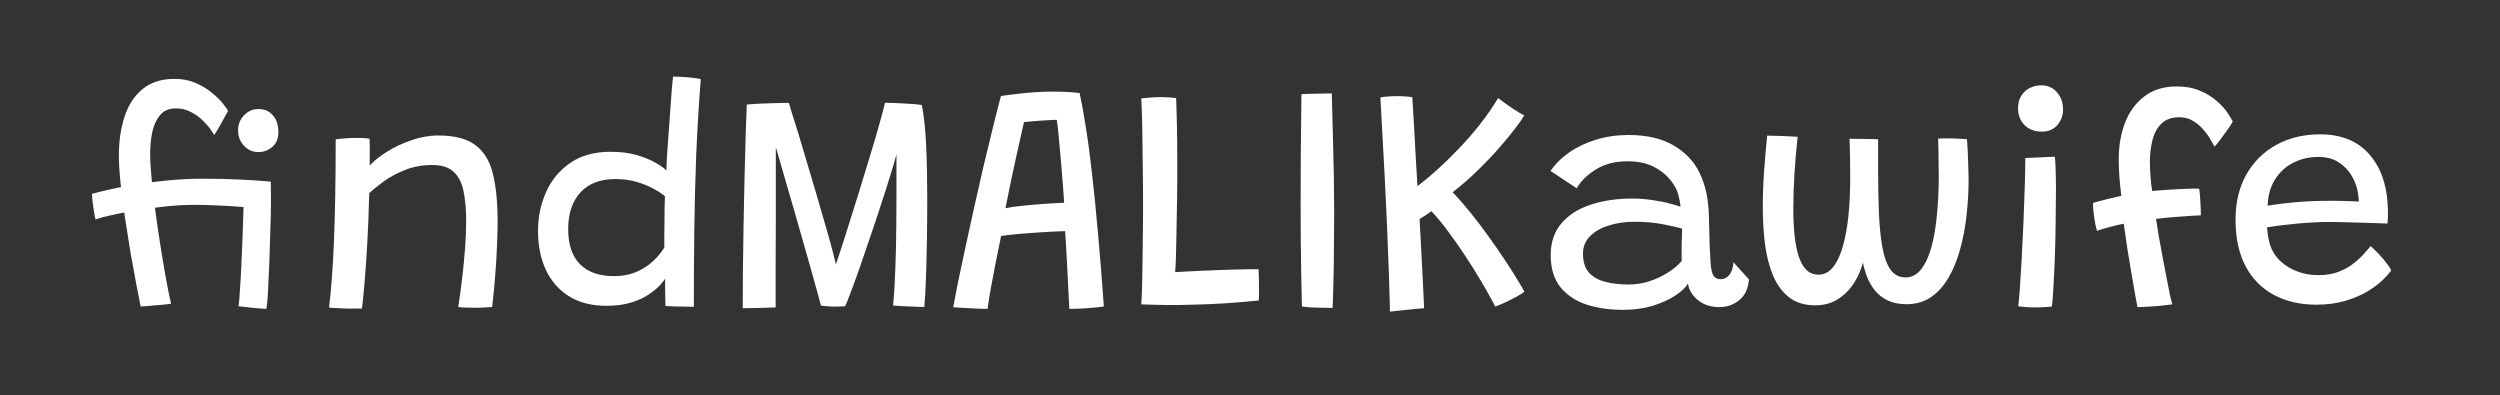 <svg width="310" height="49" viewBox="0 0 310 49" fill="none" xmlns="http://www.w3.org/2000/svg">
<rect x="0" y="0" width="310" height="49" fill="#333333" stroke="none"/>
<path d="M11.84 27.22C11.8 27.073 11.76 26.873 11.72 26.62C11.68 26.353 11.633 26.067 11.58 25.76C11.54 25.44 11.5 25.133 11.46 24.84C11.433 24.533 11.413 24.267 11.4 24.04C12.747 23.667 14.2 23.34 15.76 23.06C17.333 22.78 18.92 22.56 20.52 22.4C22.133 22.24 23.673 22.16 25.14 22.16C26.793 22.16 28.293 22.193 29.64 22.26C31 22.313 32.313 22.4 33.58 22.52C33.58 22.64 33.553 22.867 33.5 23.2C33.447 23.52 33.373 23.88 33.28 24.28C33.2 24.667 33.12 25.027 33.04 25.36C32.973 25.68 32.92 25.9 32.88 26.02C32.387 25.927 31.8 25.847 31.12 25.78C30.453 25.7 29.727 25.633 28.94 25.58C28.167 25.527 27.367 25.487 26.54 25.46C25.727 25.42 24.92 25.4 24.12 25.4C23.08 25.4 21.947 25.46 20.72 25.58C19.507 25.7 18.313 25.853 17.14 26.04C15.98 26.227 14.927 26.427 13.98 26.64C13.047 26.84 12.333 27.033 11.84 27.22ZM33.04 38.3C32.88 38.3 32.633 38.287 32.3 38.26C31.98 38.233 31.627 38.2 31.24 38.16C30.867 38.12 30.527 38.08 30.22 38.04C29.913 38.013 29.7 37.993 29.58 37.98C29.633 37.633 29.687 37.02 29.74 36.14C29.807 35.26 29.867 34.233 29.92 33.06C29.973 31.873 30.027 30.64 30.08 29.36C30.133 28.08 30.173 26.853 30.2 25.68C30.227 24.507 30.24 23.493 30.24 22.64C30.427 22.64 30.667 22.64 30.96 22.64C31.267 22.627 31.587 22.613 31.92 22.6C32.253 22.587 32.567 22.573 32.86 22.56C33.153 22.547 33.393 22.533 33.58 22.52C33.593 23.133 33.6 23.98 33.6 25.06C33.6 26.127 33.573 27.3 33.52 28.58C33.493 29.847 33.453 31.14 33.4 32.46C33.347 33.767 33.293 34.947 33.24 36C33.187 37.04 33.12 37.807 33.04 38.3ZM32.06 18.86C31.353 18.86 30.753 18.6 30.26 18.08C29.767 17.547 29.52 16.907 29.52 16.16C29.52 15.427 29.767 14.807 30.26 14.3C30.753 13.78 31.347 13.52 32.04 13.52C32.8 13.52 33.4 13.78 33.84 14.3C34.293 14.807 34.52 15.5 34.52 16.38C34.52 17.18 34.267 17.793 33.76 18.22C33.253 18.647 32.687 18.86 32.06 18.86ZM17.44 38C17.307 37.333 17.127 36.413 16.9 35.24C16.673 34.067 16.433 32.753 16.18 31.3C15.94 29.847 15.707 28.373 15.48 26.88C15.267 25.373 15.087 23.96 14.94 22.64C14.807 21.32 14.74 20.207 14.74 19.3C14.74 17.513 14.973 15.907 15.44 14.48C15.907 13.04 16.647 11.9 17.66 11.06C18.687 10.207 20.013 9.78 21.64 9.78C22.613 9.78 23.48 9.947 24.24 10.28C25.013 10.613 25.68 11.013 26.24 11.48C26.813 11.933 27.273 12.38 27.62 12.82C27.967 13.247 28.187 13.56 28.28 13.76C28.213 13.88 28.1 14.08 27.94 14.36C27.793 14.64 27.627 14.947 27.44 15.28C27.267 15.6 27.093 15.9 26.92 16.18C26.76 16.447 26.64 16.633 26.56 16.74C26.507 16.633 26.36 16.407 26.12 16.06C25.88 15.713 25.553 15.34 25.14 14.94C24.727 14.527 24.233 14.173 23.66 13.88C23.1 13.587 22.473 13.44 21.78 13.44C20.953 13.44 20.307 13.72 19.84 14.28C19.387 14.827 19.067 15.527 18.88 16.38C18.707 17.233 18.62 18.133 18.62 19.08C18.62 19.933 18.687 21.033 18.82 22.38C18.953 23.727 19.127 25.173 19.34 26.72C19.553 28.267 19.78 29.78 20.02 31.26C20.26 32.74 20.487 34.053 20.7 35.2C20.913 36.333 21.087 37.153 21.22 37.66C21.047 37.687 20.787 37.72 20.44 37.76C20.093 37.787 19.713 37.82 19.3 37.86C18.9 37.9 18.527 37.933 18.18 37.96C17.833 37.987 17.587 38 17.44 38ZM44.885 38.26C44.631 38.26 44.325 38.26 43.965 38.26C43.605 38.273 43.245 38.273 42.885 38.26C42.551 38.247 42.171 38.227 41.745 38.2C41.318 38.187 41.005 38.167 40.805 38.14C40.938 37.033 41.051 35.827 41.145 34.52C41.251 33.2 41.338 31.72 41.405 30.08C41.471 28.427 41.525 26.553 41.565 24.46C41.605 22.353 41.625 19.96 41.625 17.28C41.945 17.227 42.325 17.187 42.765 17.16C43.218 17.12 43.678 17.1 44.145 17.1C44.438 17.1 44.731 17.107 45.025 17.12C45.331 17.133 45.598 17.16 45.825 17.2C45.838 17.347 45.845 17.613 45.845 18C45.858 18.387 45.858 18.813 45.845 19.28C45.845 19.747 45.845 20.16 45.845 20.52C46.338 19.973 47.038 19.413 47.945 18.84C48.851 18.267 49.865 17.787 50.985 17.4C52.105 17 53.231 16.8 54.365 16.8C56.391 16.8 57.931 17.207 58.985 18.02C60.038 18.82 60.751 20.007 61.125 21.58C61.511 23.153 61.705 25.107 61.705 27.44C61.705 28.347 61.678 29.373 61.625 30.52C61.585 31.667 61.511 32.88 61.405 34.16C61.311 35.44 61.185 36.74 61.025 38.06C60.838 38.087 60.551 38.107 60.165 38.12C59.791 38.147 59.391 38.16 58.965 38.16C58.538 38.16 58.131 38.153 57.745 38.14C57.358 38.127 57.051 38.1 56.825 38.06C56.998 36.927 57.158 35.747 57.305 34.52C57.451 33.28 57.571 32.053 57.665 30.84C57.758 29.613 57.805 28.46 57.805 27.38C57.805 25.993 57.698 24.78 57.485 23.74C57.285 22.7 56.878 21.893 56.265 21.32C55.665 20.747 54.778 20.46 53.605 20.46C52.391 20.46 51.278 20.66 50.265 21.06C49.251 21.46 48.365 21.933 47.605 22.48C46.858 23.027 46.251 23.513 45.785 23.94C45.731 26.193 45.651 28.26 45.545 30.14C45.438 32.02 45.325 33.653 45.205 35.04C45.085 36.427 44.978 37.5 44.885 38.26ZM82.514 37.94C82.514 37.713 82.507 37.373 82.494 36.92C82.481 36.453 82.474 36 82.474 35.56C82.474 35.107 82.474 34.773 82.474 34.56C82.381 34.72 82.174 34.98 81.854 35.34C81.534 35.7 81.081 36.08 80.494 36.48C79.921 36.88 79.194 37.22 78.314 37.5C77.434 37.78 76.387 37.92 75.174 37.92C73.387 37.92 71.861 37.533 70.594 36.76C69.327 35.973 68.361 34.88 67.694 33.48C67.041 32.08 66.714 30.46 66.714 28.62C66.714 26.9 67.047 25.3 67.714 23.82C68.381 22.327 69.381 21.12 70.714 20.2C72.047 19.28 73.714 18.82 75.714 18.82C76.914 18.82 77.981 18.953 78.914 19.22C79.861 19.487 80.647 19.807 81.274 20.18C81.914 20.54 82.367 20.86 82.634 21.14C82.647 20.553 82.681 19.827 82.734 18.96C82.801 18.093 82.867 17.173 82.934 16.2C83.001 15.227 83.067 14.287 83.134 13.38C83.201 12.46 83.261 11.653 83.314 10.96C83.381 10.267 83.427 9.78 83.454 9.5C83.987 9.5 84.574 9.527 85.214 9.58C85.867 9.633 86.427 9.707 86.894 9.8C86.654 12.92 86.467 16.027 86.334 19.12C86.214 22.2 86.134 25.313 86.094 28.46C86.054 31.593 86.034 34.787 86.034 38.04C85.834 38.04 85.494 38.033 85.014 38.02C84.547 38.02 84.074 38.013 83.594 38C83.114 37.973 82.754 37.953 82.514 37.94ZM76.134 34.24C77.054 34.24 77.874 34.107 78.594 33.84C79.314 33.56 79.927 33.227 80.434 32.84C80.941 32.44 81.354 32.047 81.674 31.66C82.007 31.26 82.241 30.94 82.374 30.7C82.374 30.393 82.374 29.947 82.374 29.36C82.387 28.76 82.394 28.133 82.394 27.48C82.407 26.813 82.414 26.193 82.414 25.62C82.427 25.047 82.441 24.62 82.454 24.34C82.147 24.06 81.687 23.753 81.074 23.42C80.474 23.087 79.767 22.8 78.954 22.56C78.141 22.32 77.267 22.2 76.334 22.2C74.427 22.2 72.967 22.76 71.954 23.88C70.954 24.987 70.454 26.493 70.454 28.4C70.454 30.32 70.941 31.773 71.914 32.76C72.901 33.747 74.307 34.24 76.134 34.24ZM92.1 38.22C92.1 36.927 92.107 35.393 92.12 33.62C92.147 31.833 92.174 29.953 92.2 27.98C92.24 25.993 92.28 24.04 92.32 22.12C92.374 20.2 92.42 18.44 92.46 16.84C92.514 15.24 92.56 13.947 92.6 12.96C93.027 12.92 93.514 12.887 94.06 12.86C94.62 12.833 95.174 12.813 95.72 12.8C96.267 12.773 96.734 12.76 97.12 12.76C97.52 12.76 97.754 12.76 97.82 12.76C97.834 12.813 97.947 13.193 98.16 13.9C98.387 14.593 98.674 15.507 99.02 16.64C99.367 17.773 99.74 19.027 100.14 20.4C100.554 21.773 100.967 23.167 101.38 24.58C101.794 25.98 102.18 27.313 102.54 28.58C102.9 29.833 103.194 30.913 103.42 31.82C103.647 32.713 103.78 33.333 103.82 33.68L103.34 33.72C103.5 33.267 103.747 32.527 104.08 31.5C104.427 30.46 104.814 29.253 105.24 27.88C105.68 26.493 106.134 25.047 106.6 23.54C107.067 22.033 107.514 20.567 107.94 19.14C108.38 17.713 108.754 16.44 109.06 15.32C109.38 14.2 109.607 13.34 109.74 12.74C110.114 12.74 110.587 12.753 111.16 12.78C111.747 12.807 112.327 12.84 112.9 12.88C113.487 12.907 113.954 12.953 114.3 13.02C114.567 14.273 114.747 15.94 114.84 18.02C114.934 20.087 114.98 22.267 114.98 24.56C114.98 26.227 114.967 27.927 114.94 29.66C114.914 31.38 114.874 32.98 114.82 34.46C114.767 35.927 114.7 37.127 114.62 38.06C114.207 38.06 113.754 38.047 113.26 38.02C112.767 38.007 112.294 37.987 111.84 37.96C111.4 37.92 111.034 37.893 110.74 37.88C110.874 36.56 110.967 35.047 111.02 33.34C111.087 31.633 111.127 29.893 111.14 28.12C111.154 27.027 111.16 25.893 111.16 24.72C111.16 23.533 111.16 22.44 111.16 21.44C111.16 20.427 111.16 19.66 111.16 19.14C111 19.78 110.747 20.647 110.4 21.74C110.067 22.833 109.68 24.047 109.24 25.38C108.814 26.7 108.367 28.04 107.9 29.4C107.447 30.76 107.007 32.047 106.58 33.26C106.154 34.46 105.78 35.48 105.46 36.32C105.154 37.16 104.927 37.713 104.78 37.98C104.634 37.993 104.434 38 104.18 38C103.927 38.013 103.707 38.02 103.52 38.02C103.254 38.02 102.974 38.007 102.68 37.98C102.4 37.953 102.107 37.927 101.8 37.9C101.774 37.78 101.674 37.407 101.5 36.78C101.327 36.14 101.1 35.32 100.82 34.32C100.54 33.307 100.227 32.2 99.88 31C99.534 29.787 99.18 28.547 98.82 27.28C98.46 26.013 98.107 24.793 97.76 23.62C97.427 22.433 97.12 21.373 96.84 20.44C96.574 19.507 96.36 18.773 96.2 18.24C96.2 19.573 96.2 21.067 96.2 22.72C96.2 24.36 96.2 26.02 96.2 27.7C96.2 29.38 96.194 30.953 96.18 32.42C96.18 33.887 96.18 35.133 96.18 36.16C96.18 37.173 96.18 37.827 96.18 38.12C95.874 38.133 95.487 38.147 95.02 38.16C94.554 38.173 94.06 38.187 93.54 38.2C93.034 38.213 92.554 38.22 92.1 38.22ZM122.457 38.3C122.203 38.3 121.883 38.293 121.497 38.28C121.123 38.267 120.73 38.247 120.317 38.22C119.903 38.207 119.51 38.187 119.137 38.16C118.763 38.147 118.45 38.127 118.197 38.1C118.33 37.407 118.517 36.433 118.757 35.18C119.01 33.927 119.31 32.507 119.657 30.92C120.003 29.32 120.37 27.647 120.757 25.9C121.143 24.153 121.537 22.42 121.937 20.7C122.35 18.967 122.743 17.34 123.117 15.82C123.49 14.3 123.823 12.993 124.117 11.9C124.93 11.78 125.917 11.66 127.077 11.54C128.25 11.42 129.443 11.36 130.657 11.36C131.177 11.36 131.717 11.373 132.277 11.4C132.837 11.427 133.37 11.473 133.877 11.54C134.13 12.713 134.383 14.113 134.637 15.74C134.903 17.367 135.157 19.26 135.397 21.42C135.65 23.58 135.897 26.033 136.137 28.78C136.39 31.513 136.637 34.587 136.877 38C136.57 38.053 136.163 38.1 135.657 38.14C135.15 38.193 134.623 38.233 134.077 38.26C133.543 38.287 133.05 38.3 132.597 38.3C132.57 37.913 132.543 37.407 132.517 36.78C132.49 36.153 132.457 35.46 132.417 34.7C132.377 33.927 132.337 33.16 132.297 32.4C132.257 31.627 132.217 30.913 132.177 30.26C132.137 29.607 132.103 29.073 132.077 28.66C131.65 28.673 131.13 28.693 130.517 28.72C129.903 28.747 129.257 28.787 128.577 28.84C127.91 28.88 127.263 28.927 126.637 28.98C126.023 29.033 125.49 29.087 125.037 29.14C124.583 29.193 124.283 29.233 124.137 29.26C123.897 30.393 123.663 31.54 123.437 32.7C123.21 33.847 123.01 34.913 122.837 35.9C122.663 36.873 122.537 37.673 122.457 38.3ZM124.677 25.82C125.17 25.713 125.85 25.613 126.717 25.52C127.597 25.427 128.51 25.347 129.457 25.28C130.417 25.213 131.25 25.167 131.957 25.14C131.93 24.727 131.883 24.067 131.817 23.16C131.75 22.253 131.67 21.26 131.577 20.18C131.483 19.1 131.39 18.08 131.297 17.12C131.217 16.147 131.13 15.393 131.037 14.86C130.73 14.86 130.29 14.88 129.717 14.92C129.157 14.947 128.61 14.987 128.077 15.04C127.557 15.08 127.19 15.113 126.977 15.14C126.897 15.487 126.777 16.013 126.617 16.72C126.457 17.413 126.27 18.247 126.057 19.22C125.843 20.18 125.617 21.227 125.377 22.36C125.15 23.48 124.917 24.633 124.677 25.82ZM141.519 37.74C141.572 37.007 141.612 36 141.639 34.72C141.666 33.44 141.686 32.007 141.699 30.42C141.726 28.82 141.739 27.167 141.739 25.46C141.739 23.74 141.726 22.047 141.699 20.38C141.686 18.713 141.666 17.173 141.639 15.76C141.612 14.333 141.572 13.147 141.519 12.2C141.746 12.173 142.092 12.14 142.559 12.1C143.039 12.06 143.519 12.04 143.999 12.04C144.319 12.04 144.666 12.053 145.039 12.08C145.426 12.107 145.692 12.133 145.839 12.16C145.879 13.107 145.912 14.247 145.939 15.58C145.966 16.9 145.979 18.327 145.979 19.86C145.992 21.38 145.986 22.927 145.959 24.5C145.932 26.073 145.906 27.587 145.879 29.04C145.866 30.04 145.846 30.953 145.819 31.78C145.792 32.593 145.759 33.247 145.719 33.74C146.639 33.687 147.679 33.633 148.839 33.58C150.012 33.527 151.219 33.48 152.459 33.44C153.699 33.4 154.899 33.38 156.059 33.38C156.072 33.633 156.086 33.993 156.099 34.46C156.112 34.927 156.119 35.413 156.119 35.92C156.119 36.427 156.112 36.873 156.099 37.26C154.606 37.407 153.172 37.527 151.799 37.62C150.439 37.7 149.146 37.753 147.919 37.78C146.786 37.82 145.686 37.833 144.619 37.82C143.566 37.807 142.532 37.78 141.519 37.74ZM165.238 38.18C164.931 38.18 164.538 38.173 164.058 38.16C163.591 38.16 163.118 38.147 162.638 38.12C162.171 38.093 161.771 38.053 161.438 38C161.411 37.027 161.384 35.82 161.358 34.38C161.331 32.94 161.311 31.433 161.298 29.86C161.284 28.287 161.278 26.847 161.278 25.54C161.278 23.647 161.284 21.527 161.298 19.18C161.324 16.82 161.351 14.32 161.378 11.68C161.524 11.667 161.751 11.653 162.058 11.64C162.364 11.627 162.704 11.62 163.078 11.62C163.464 11.607 163.838 11.6 164.198 11.6C164.558 11.587 164.871 11.58 165.138 11.58C165.191 13.207 165.238 14.913 165.278 16.7C165.331 18.487 165.371 20.233 165.398 21.94C165.424 23.647 165.438 25.2 165.438 26.6C165.438 27.227 165.431 27.98 165.418 28.86C165.418 29.74 165.411 30.66 165.398 31.62C165.398 32.58 165.384 33.507 165.358 34.4C165.344 35.28 165.324 36.06 165.298 36.74C165.284 37.407 165.264 37.887 165.238 38.18ZM172.347 38.64C172.347 38.093 172.327 37.24 172.287 36.08C172.26 34.92 172.214 33.56 172.147 32C172.094 30.44 172.027 28.773 171.947 27C171.867 25.227 171.78 23.44 171.687 21.64C171.594 19.84 171.5 18.12 171.407 16.48C171.327 14.827 171.247 13.36 171.167 12.08C171.434 12.027 171.76 11.987 172.147 11.96C172.534 11.933 172.9 11.92 173.247 11.92C173.634 11.92 173.994 11.933 174.327 11.96C174.674 11.987 174.94 12.02 175.127 12.06C175.154 12.38 175.187 12.933 175.227 13.72C175.28 14.493 175.334 15.407 175.387 16.46C175.44 17.513 175.5 18.62 175.567 19.78C175.634 20.927 175.7 22.027 175.767 23.08C176.447 22.573 177.22 21.933 178.087 21.16C178.967 20.373 179.867 19.5 180.787 18.54C181.72 17.58 182.614 16.56 183.467 15.48C184.334 14.387 185.1 13.28 185.767 12.16C186.367 12.627 186.98 13.067 187.607 13.48C188.247 13.893 188.714 14.173 189.007 14.32C188.794 14.693 188.42 15.227 187.887 15.92C187.367 16.613 186.714 17.407 185.927 18.3C185.154 19.193 184.274 20.12 183.287 21.08C182.314 22.04 181.26 22.96 180.127 23.84C180.847 24.587 181.594 25.44 182.367 26.4C183.14 27.36 183.894 28.353 184.627 29.38C185.36 30.393 186.027 31.36 186.627 32.28C187.24 33.2 187.754 34.007 188.167 34.7C188.594 35.393 188.88 35.887 189.027 36.18C188.8 36.353 188.467 36.56 188.027 36.8C187.587 37.04 187.127 37.273 186.647 37.5C186.18 37.713 185.767 37.887 185.407 38.02C185.314 37.807 185.094 37.393 184.747 36.78C184.414 36.153 183.98 35.4 183.447 34.52C182.927 33.64 182.34 32.707 181.687 31.72C181.034 30.72 180.347 29.74 179.627 28.78C178.92 27.807 178.207 26.94 177.487 26.18C177.274 26.353 177.02 26.533 176.727 26.72C176.447 26.907 176.214 27.053 176.027 27.16C176.08 28.173 176.14 29.287 176.207 30.5C176.274 31.7 176.334 32.86 176.387 33.98C176.44 35.1 176.487 36.053 176.527 36.84C176.567 37.613 176.587 38.073 176.587 38.22C176.4 38.233 176.074 38.26 175.607 38.3C175.154 38.353 174.634 38.407 174.047 38.46C173.474 38.527 172.907 38.587 172.347 38.64ZM201.248 38.42C199.582 38.42 198.068 38.2 196.708 37.76C195.362 37.307 194.288 36.587 193.488 35.6C192.688 34.6 192.288 33.273 192.288 31.62C192.288 30.033 192.735 28.72 193.628 27.68C194.522 26.64 195.728 25.873 197.248 25.38C198.782 24.873 200.495 24.62 202.388 24.62C203.268 24.62 204.128 24.687 204.968 24.82C205.808 24.94 206.535 25.087 207.148 25.26C207.762 25.42 208.175 25.547 208.388 25.64C208.348 25.2 208.268 24.753 208.148 24.3C208.042 23.833 207.875 23.427 207.648 23.08C207.142 22.187 206.402 21.453 205.428 20.88C204.468 20.293 203.262 20 201.808 20C200.275 20 198.975 20.333 197.908 21C196.842 21.653 196.042 22.433 195.508 23.34L192.268 21.2C192.855 20.333 193.628 19.567 194.588 18.9C195.548 18.233 196.655 17.707 197.908 17.32C199.162 16.933 200.508 16.74 201.948 16.74C204.188 16.74 206.042 17.167 207.508 18.02C208.975 18.873 210.048 20 210.728 21.4C211.075 22.107 211.348 22.88 211.548 23.72C211.748 24.56 211.868 25.6 211.908 26.84C211.935 28.147 211.962 29.26 211.988 30.18C212.028 31.1 212.068 31.893 212.108 32.56C212.175 33.427 212.308 33.987 212.508 34.24C212.708 34.493 212.995 34.62 213.368 34.62C213.795 34.62 214.155 34.44 214.448 34.08C214.742 33.707 214.908 33.187 214.948 32.52L216.868 34.64C216.788 35.76 216.395 36.613 215.688 37.2C214.982 37.787 214.155 38.08 213.208 38.08C212.462 38.08 211.802 37.94 211.228 37.66C210.668 37.367 210.222 36.993 209.888 36.54C209.555 36.087 209.362 35.62 209.308 35.14C209.042 35.633 208.522 36.133 207.748 36.64C206.988 37.147 206.048 37.573 204.928 37.92C203.822 38.253 202.595 38.42 201.248 38.42ZM201.968 35.28C202.835 35.28 203.682 35.147 204.508 34.88C205.335 34.613 206.095 34.26 206.788 33.82C207.495 33.38 208.075 32.893 208.528 32.36C208.515 31.533 208.515 30.8 208.528 30.16C208.542 29.507 208.562 28.907 208.588 28.36C208.202 28.227 207.462 28.053 206.368 27.84C205.275 27.613 204.042 27.5 202.668 27.5C201.482 27.5 200.402 27.66 199.428 27.98C198.468 28.287 197.702 28.733 197.128 29.32C196.568 29.907 196.288 30.613 196.288 31.44C196.288 32.44 196.528 33.22 197.008 33.78C197.502 34.327 198.175 34.713 199.028 34.94C199.882 35.167 200.862 35.28 201.968 35.28ZM225.087 37.86C223.794 37.86 222.727 37.54 221.887 36.9C221.047 36.247 220.38 35.36 219.887 34.24C219.407 33.107 219.067 31.807 218.867 30.34C218.68 28.873 218.587 27.313 218.587 25.66C218.587 24.22 218.64 22.747 218.747 21.24C218.854 19.733 218.98 18.26 219.127 16.82C219.647 16.82 220.274 16.833 221.007 16.86C221.74 16.887 222.374 16.92 222.907 16.96C222.734 18.533 222.6 20.093 222.507 21.64C222.414 23.173 222.367 24.627 222.367 26C222.367 27.533 222.46 28.907 222.647 30.12C222.834 31.333 223.154 32.293 223.607 33C224.074 33.707 224.7 34.06 225.487 34.06C226.194 34.06 226.794 33.753 227.287 33.14C227.794 32.513 228.2 31.653 228.507 30.56C228.827 29.453 229.06 28.18 229.207 26.74C229.354 25.287 229.427 23.72 229.427 22.04C229.427 21.347 229.42 20.547 229.407 19.64C229.394 18.733 229.374 17.92 229.347 17.2C229.627 17.2 229.994 17.207 230.447 17.22C230.9 17.22 231.354 17.227 231.807 17.24C232.26 17.24 232.62 17.253 232.887 17.28C232.887 17.933 232.887 18.58 232.887 19.22C232.887 19.86 232.887 20.5 232.887 21.14C232.887 23.047 232.92 24.807 232.987 26.42C233.054 28.033 233.194 29.44 233.407 30.64C233.62 31.827 233.954 32.753 234.407 33.42C234.874 34.073 235.5 34.4 236.287 34.4C237.06 34.4 237.707 34.06 238.227 33.38C238.76 32.7 239.187 31.773 239.507 30.6C239.827 29.413 240.054 28.067 240.187 26.56C240.334 25.04 240.407 23.46 240.407 21.82C240.407 21.407 240.4 20.927 240.387 20.38C240.387 19.833 240.38 19.28 240.367 18.72C240.354 18.147 240.34 17.633 240.327 17.18C240.567 17.167 240.827 17.16 241.107 17.16C241.4 17.16 241.687 17.16 241.967 17.16C242.26 17.16 242.594 17.173 242.967 17.2C243.34 17.213 243.654 17.233 243.907 17.26C243.947 17.727 243.98 18.26 244.007 18.86C244.034 19.46 244.054 20.053 244.067 20.64C244.094 21.213 244.107 21.733 244.107 22.2C244.107 23.72 244.02 25.227 243.847 26.72C243.687 28.213 243.42 29.62 243.047 30.94C242.687 32.26 242.207 33.427 241.607 34.44C241.02 35.453 240.3 36.253 239.447 36.84C238.594 37.427 237.58 37.72 236.407 37.72C235.5 37.72 234.727 37.567 234.087 37.26C233.447 36.953 232.92 36.547 232.507 36.04C232.094 35.52 231.76 34.947 231.507 34.32C231.267 33.68 231.087 33.027 230.967 32.36C230.847 31.68 230.767 31.027 230.727 30.4L231.387 30.48C231.32 31.333 231.14 32.2 230.847 33.08C230.567 33.947 230.167 34.74 229.647 35.46C229.127 36.18 228.487 36.76 227.727 37.2C226.967 37.64 226.087 37.86 225.087 37.86ZM254.418 38.02C254.231 38.033 253.938 38.053 253.538 38.08C253.138 38.107 252.731 38.12 252.318 38.12C251.944 38.12 251.584 38.107 251.238 38.08C250.891 38.053 250.564 38.02 250.258 37.98C250.311 37.633 250.378 36.92 250.458 35.84C250.538 34.747 250.618 33.453 250.698 31.96C250.778 30.467 250.851 28.927 250.918 27.34C250.984 25.753 251.038 24.273 251.078 22.9C251.118 21.513 251.138 20.413 251.138 19.6C251.284 19.587 251.518 19.573 251.838 19.56C252.171 19.547 252.531 19.533 252.918 19.52C253.304 19.493 253.671 19.473 254.018 19.46C254.364 19.447 254.624 19.44 254.798 19.44C254.851 19.8 254.884 20.353 254.898 21.1C254.924 21.833 254.938 22.667 254.938 23.6C254.938 24.84 254.924 26.193 254.898 27.66C254.884 29.127 254.851 30.567 254.798 31.98C254.744 33.393 254.684 34.64 254.618 35.72C254.564 36.8 254.498 37.567 254.418 38.02ZM253.198 16.32C252.291 16.32 251.571 16.047 251.038 15.5C250.504 14.953 250.238 14.267 250.238 13.44C250.238 12.813 250.371 12.293 250.638 11.88C250.904 11.453 251.251 11.133 251.678 10.92C252.118 10.693 252.591 10.58 253.098 10.58C253.911 10.58 254.564 10.867 255.058 11.44C255.564 12.013 255.818 12.727 255.818 13.58C255.818 14.327 255.578 14.973 255.098 15.52C254.631 16.053 253.998 16.32 253.198 16.32ZM265.045 38.08C265.018 37.933 264.938 37.507 264.805 36.8C264.672 36.08 264.518 35.207 264.345 34.18C264.172 33.14 263.992 32.053 263.805 30.92C263.632 29.787 263.478 28.727 263.345 27.74C262.892 27.82 262.325 27.953 261.645 28.14C260.978 28.313 260.438 28.473 260.025 28.62C259.892 28.18 259.778 27.64 259.685 27C259.592 26.347 259.538 25.74 259.525 25.18C259.645 25.127 259.865 25.06 260.185 24.98C260.518 24.887 260.878 24.793 261.265 24.7C261.665 24.607 262.032 24.52 262.365 24.44C262.698 24.36 262.925 24.307 263.045 24.28C262.952 23.533 262.872 22.767 262.805 21.98C262.752 21.18 262.725 20.427 262.725 19.72C262.725 18.107 262.978 16.62 263.485 15.26C264.005 13.9 264.798 12.807 265.865 11.98C266.932 11.14 268.285 10.72 269.925 10.72C271.018 10.72 271.965 10.893 272.765 11.24C273.578 11.573 274.265 11.987 274.825 12.48C275.385 12.96 275.832 13.44 276.165 13.92C276.498 14.4 276.732 14.787 276.865 15.08C276.692 15.387 276.452 15.753 276.145 16.18C275.852 16.593 275.558 16.993 275.265 17.38C274.985 17.753 274.765 18.02 274.605 18.18C274.498 17.993 274.332 17.7 274.105 17.3C273.878 16.9 273.585 16.493 273.225 16.08C272.865 15.653 272.438 15.293 271.945 15C271.452 14.693 270.885 14.54 270.245 14.54C269.298 14.54 268.558 14.8 268.025 15.32C267.492 15.84 267.118 16.527 266.905 17.38C266.692 18.22 266.585 19.12 266.585 20.08C266.585 20.6 266.612 21.207 266.665 21.9C266.718 22.58 266.785 23.173 266.865 23.68C267.318 23.64 267.925 23.593 268.685 23.54C269.458 23.487 270.225 23.447 270.985 23.42C271.745 23.38 272.318 23.373 272.705 23.4C272.772 23.84 272.818 24.373 272.845 25C272.885 25.627 272.905 26.193 272.905 26.7C272.785 26.7 272.398 26.72 271.745 26.76C271.105 26.8 270.372 26.853 269.545 26.92C268.732 26.987 267.998 27.06 267.345 27.14C267.425 27.713 267.538 28.42 267.685 29.26C267.832 30.1 267.992 30.98 268.165 31.9C268.338 32.807 268.505 33.673 268.665 34.5C268.825 35.327 268.965 36.033 269.085 36.62C269.218 37.207 269.312 37.58 269.365 37.74C269.018 37.793 268.578 37.847 268.045 37.9C267.525 37.953 266.992 37.993 266.445 38.02C265.898 38.06 265.432 38.08 265.045 38.08ZM296.507 33.54C296.24 33.913 295.847 34.347 295.327 34.84C294.807 35.32 294.16 35.787 293.387 36.24C292.613 36.68 291.713 37.047 290.687 37.34C289.66 37.633 288.5 37.78 287.207 37.78C285.207 37.78 283.453 37.373 281.947 36.56C280.44 35.747 279.273 34.56 278.447 33C277.62 31.427 277.207 29.513 277.207 27.26C277.207 25.1 277.653 23.227 278.547 21.64C279.453 20.053 280.693 18.827 282.267 17.96C283.84 17.093 285.647 16.66 287.687 16.66C290.247 16.66 292.24 17.44 293.667 19C295.107 20.56 295.907 22.653 296.067 25.28C296.093 25.707 296.107 26.12 296.107 26.52C296.107 26.907 296.087 27.307 296.047 27.72C295.873 27.707 295.513 27.693 294.967 27.68C294.433 27.653 293.807 27.633 293.087 27.62C292.367 27.593 291.64 27.573 290.907 27.56C290.187 27.533 289.567 27.52 289.047 27.52C287.7 27.52 286.32 27.587 284.907 27.72C283.493 27.853 282.233 28.007 281.127 28.18C281.14 28.527 281.173 28.867 281.227 29.2C281.28 29.533 281.347 29.853 281.427 30.16C281.653 30.973 282.067 31.68 282.667 32.28C283.267 32.867 283.98 33.32 284.807 33.64C285.647 33.96 286.533 34.12 287.467 34.12C288.453 34.12 289.313 33.973 290.047 33.68C290.78 33.387 291.407 33.027 291.927 32.6C292.46 32.173 292.887 31.767 293.207 31.38C293.54 30.993 293.793 30.707 293.967 30.52C294.047 30.587 294.2 30.733 294.427 30.96C294.667 31.173 294.92 31.433 295.187 31.74C295.467 32.047 295.727 32.36 295.967 32.68C296.22 32.987 296.4 33.273 296.507 33.54ZM281.187 25.5C282.147 25.34 283.273 25.2 284.567 25.08C285.873 24.96 287.353 24.9 289.007 24.9C289.873 24.9 290.607 24.913 291.207 24.94C291.82 24.953 292.247 24.973 292.487 25C292.487 24.56 292.433 24.093 292.327 23.6C292.18 22.933 291.913 22.287 291.527 21.66C291.14 21.033 290.613 20.513 289.947 20.1C289.293 19.673 288.467 19.46 287.467 19.46C286.32 19.46 285.273 19.707 284.327 20.2C283.393 20.68 282.647 21.373 282.087 22.28C281.527 23.173 281.227 24.247 281.187 25.5Z" fill="white"/>
</svg>
